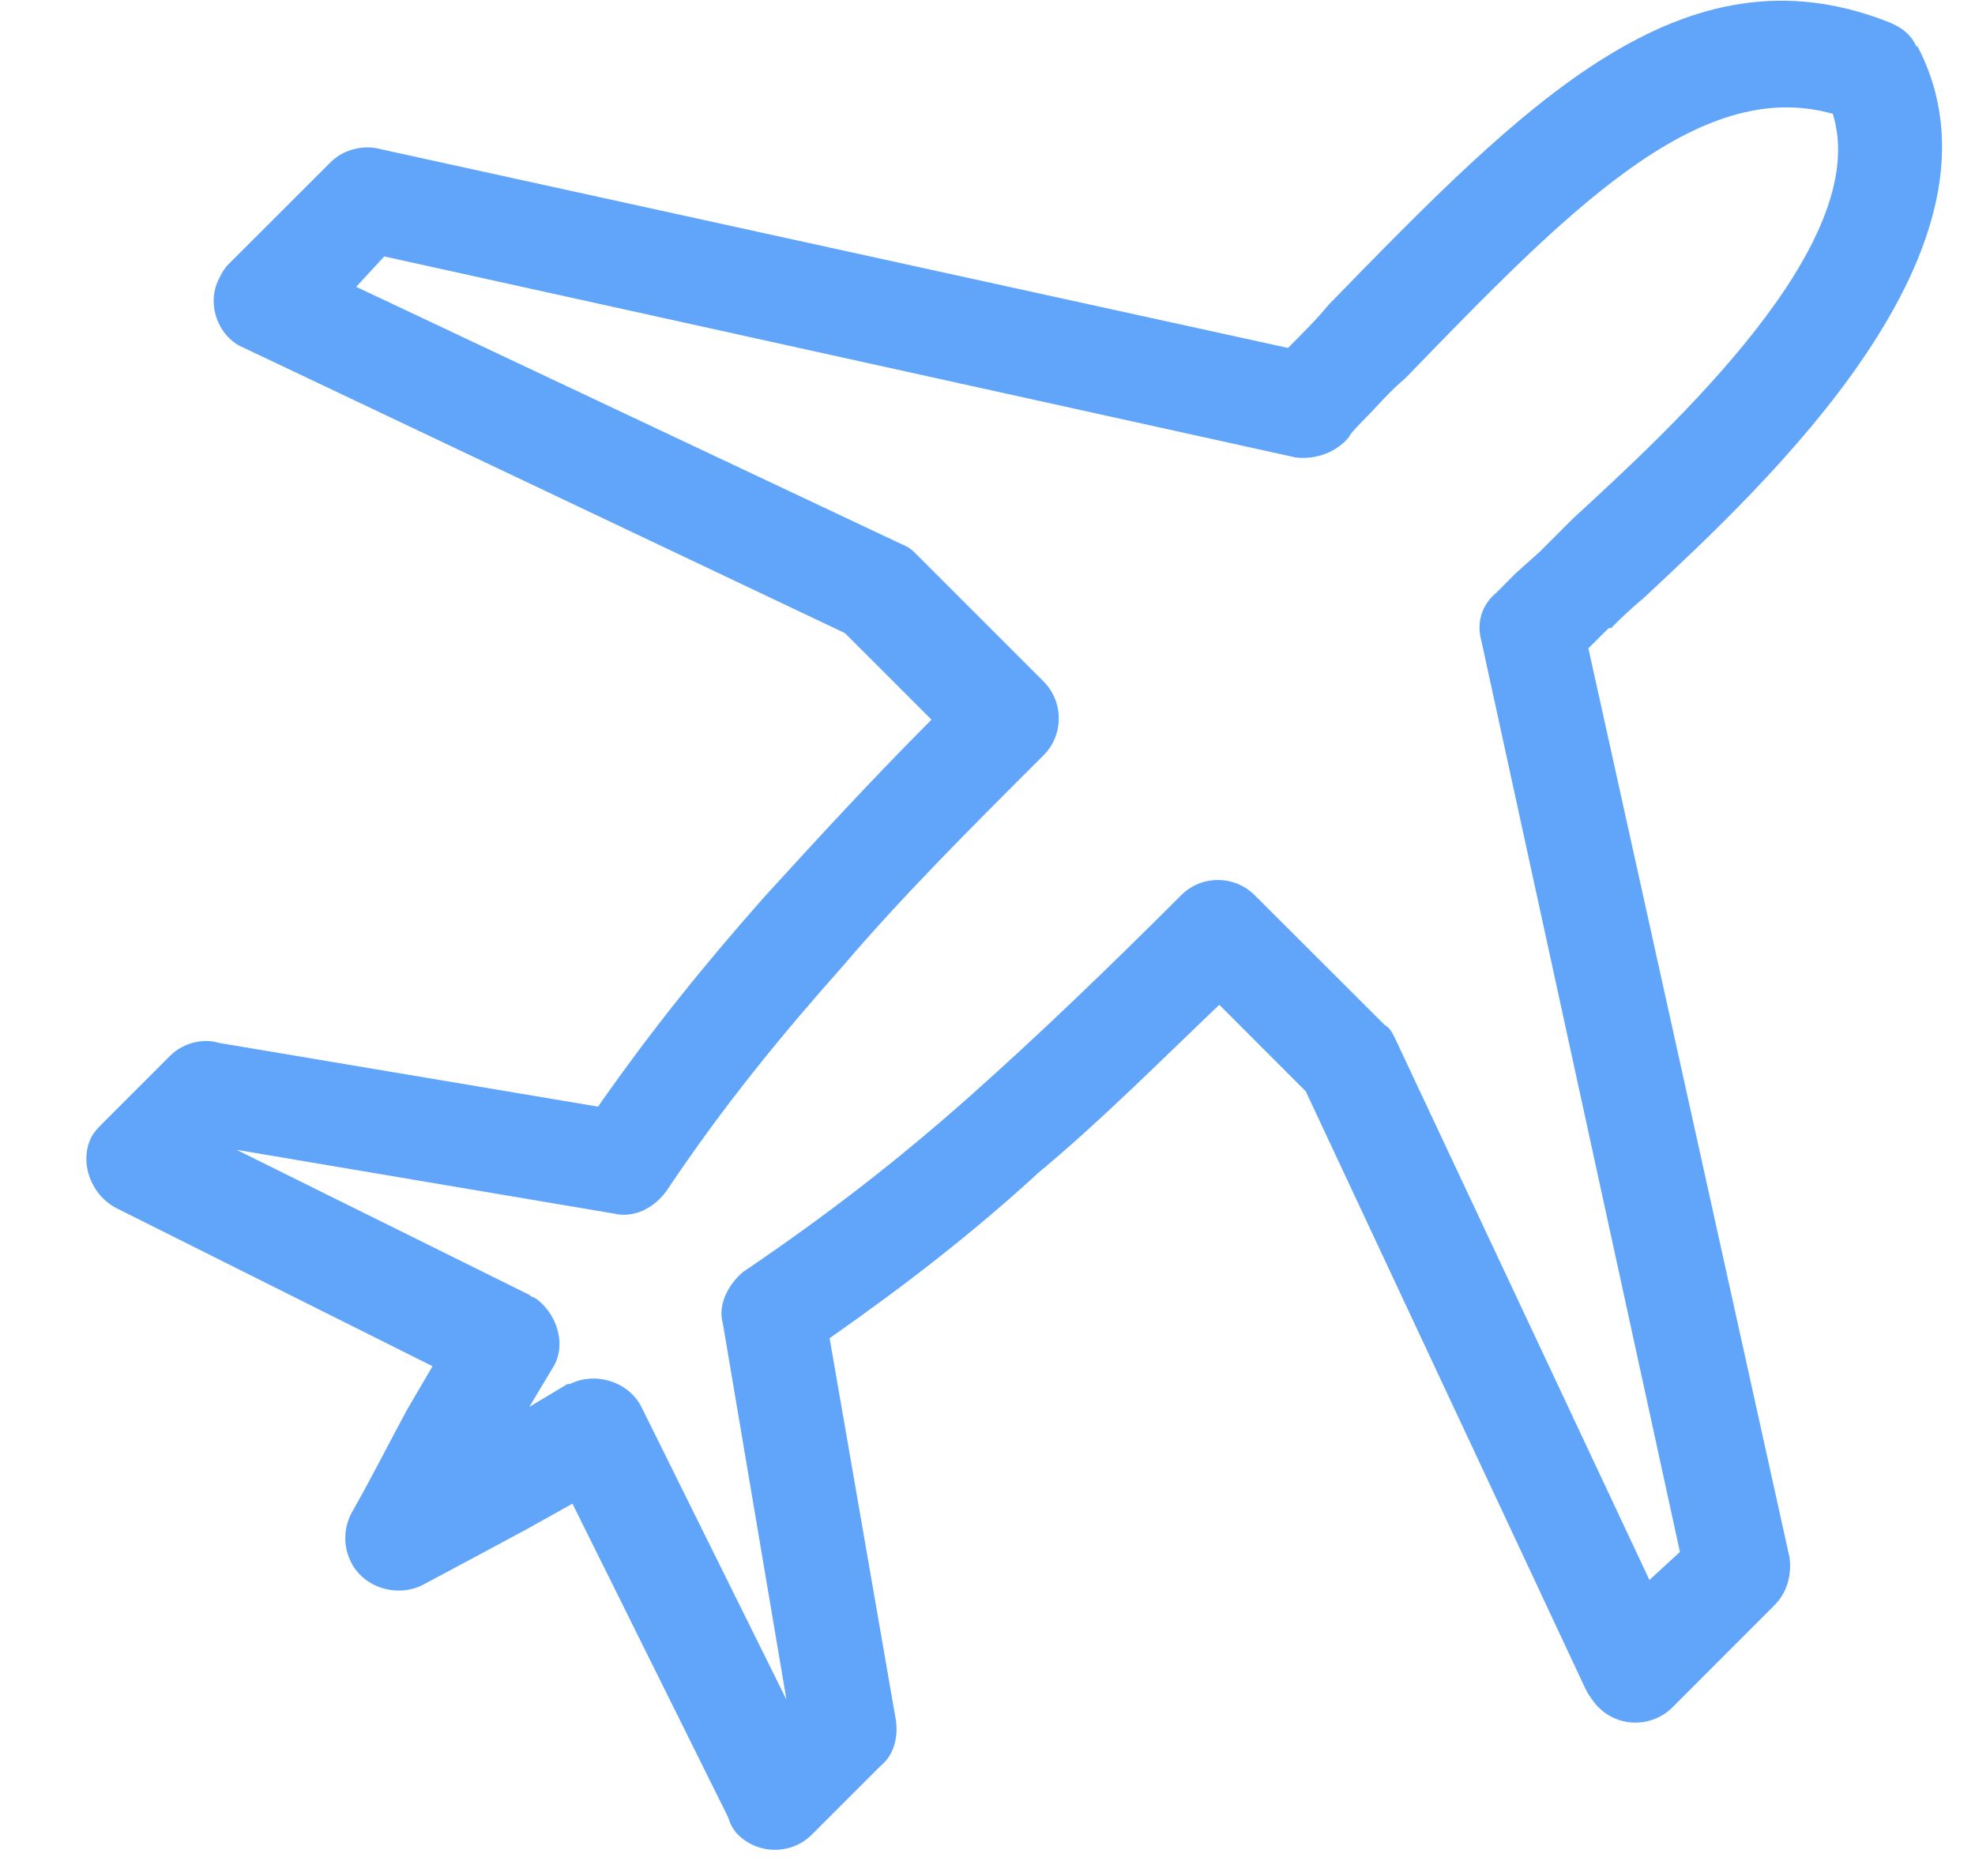 <svg width="20" height="19" viewBox="0 0 20 19" fill="none" xmlns="http://www.w3.org/2000/svg">
<path d="M15.363 5.793L15.595 5.586C15.697 5.484 15.801 5.381 15.929 5.252C16.909 4.349 18.972 2.468 18.56 1.153C17.193 0.765 15.852 2.158 14.228 3.834C14.073 3.962 13.945 4.117 13.816 4.246C13.816 4.246 13.661 4.401 13.661 4.426C13.532 4.581 13.327 4.658 13.12 4.633L3.891 2.597L3.607 2.905L9.072 5.484C9.124 5.509 9.201 5.536 9.252 5.586L10.568 6.902C10.773 7.108 10.773 7.444 10.568 7.649C9.793 8.422 9.124 9.093 8.531 9.789C7.912 10.485 7.319 11.208 6.752 12.058C6.623 12.238 6.417 12.341 6.211 12.29L2.395 11.645L5.36 13.114C5.36 13.114 5.385 13.141 5.411 13.141C5.643 13.296 5.747 13.63 5.592 13.862L5.36 14.249L5.747 14.017H5.772C6.029 13.889 6.365 13.992 6.495 14.249L7.964 17.214L7.319 13.398C7.268 13.218 7.371 13.012 7.525 12.882C8.401 12.29 9.124 11.722 9.82 11.104C10.516 10.485 11.212 9.816 11.96 9.068C12.165 8.861 12.501 8.861 12.707 9.068L14.023 10.382C14.073 10.408 14.099 10.46 14.125 10.512L16.703 16.002L17.012 15.718L15.001 6.489C14.951 6.309 15.001 6.128 15.156 6L15.337 5.818L15.363 5.793ZM16.291 6.361L16.085 6.566L18.121 15.77C18.147 15.95 18.096 16.132 17.967 16.26L16.936 17.292C16.729 17.498 16.393 17.498 16.188 17.292C16.136 17.24 16.085 17.162 16.059 17.112L13.223 11.053L12.347 10.176C11.701 10.794 11.135 11.362 10.516 11.877C9.871 12.47 9.175 13.012 8.401 13.553L9.072 17.421C9.099 17.601 9.047 17.781 8.917 17.885L8.221 18.581C8.015 18.786 7.68 18.786 7.473 18.581C7.423 18.529 7.396 18.477 7.371 18.4L5.797 15.229L5.333 15.488C4.999 15.668 4.664 15.848 4.277 16.054C4.019 16.182 3.684 16.08 3.555 15.822C3.477 15.668 3.477 15.488 3.555 15.332C3.761 14.972 3.941 14.61 4.123 14.276L4.38 13.837L1.183 12.238C0.925 12.109 0.796 11.774 0.925 11.517C0.951 11.465 1.003 11.413 1.028 11.388L1.724 10.692C1.853 10.562 2.06 10.512 2.215 10.562L6.056 11.208C6.597 10.433 7.139 9.764 7.732 9.093C8.273 8.5 8.815 7.908 9.433 7.289L8.556 6.412L2.472 3.524C2.215 3.421 2.085 3.086 2.215 2.828C2.24 2.777 2.265 2.725 2.317 2.673L3.349 1.642C3.477 1.513 3.684 1.461 3.864 1.513L13.043 3.524C13.197 3.369 13.327 3.241 13.455 3.086C15.44 1.049 17.039 -0.6 19.127 0.224C19.256 0.276 19.359 0.353 19.411 0.482V0.457C20.493 2.493 17.864 4.917 16.652 6.05C16.497 6.18 16.393 6.282 16.316 6.361H16.291Z" fill="#60a5fa"/>
</svg>
